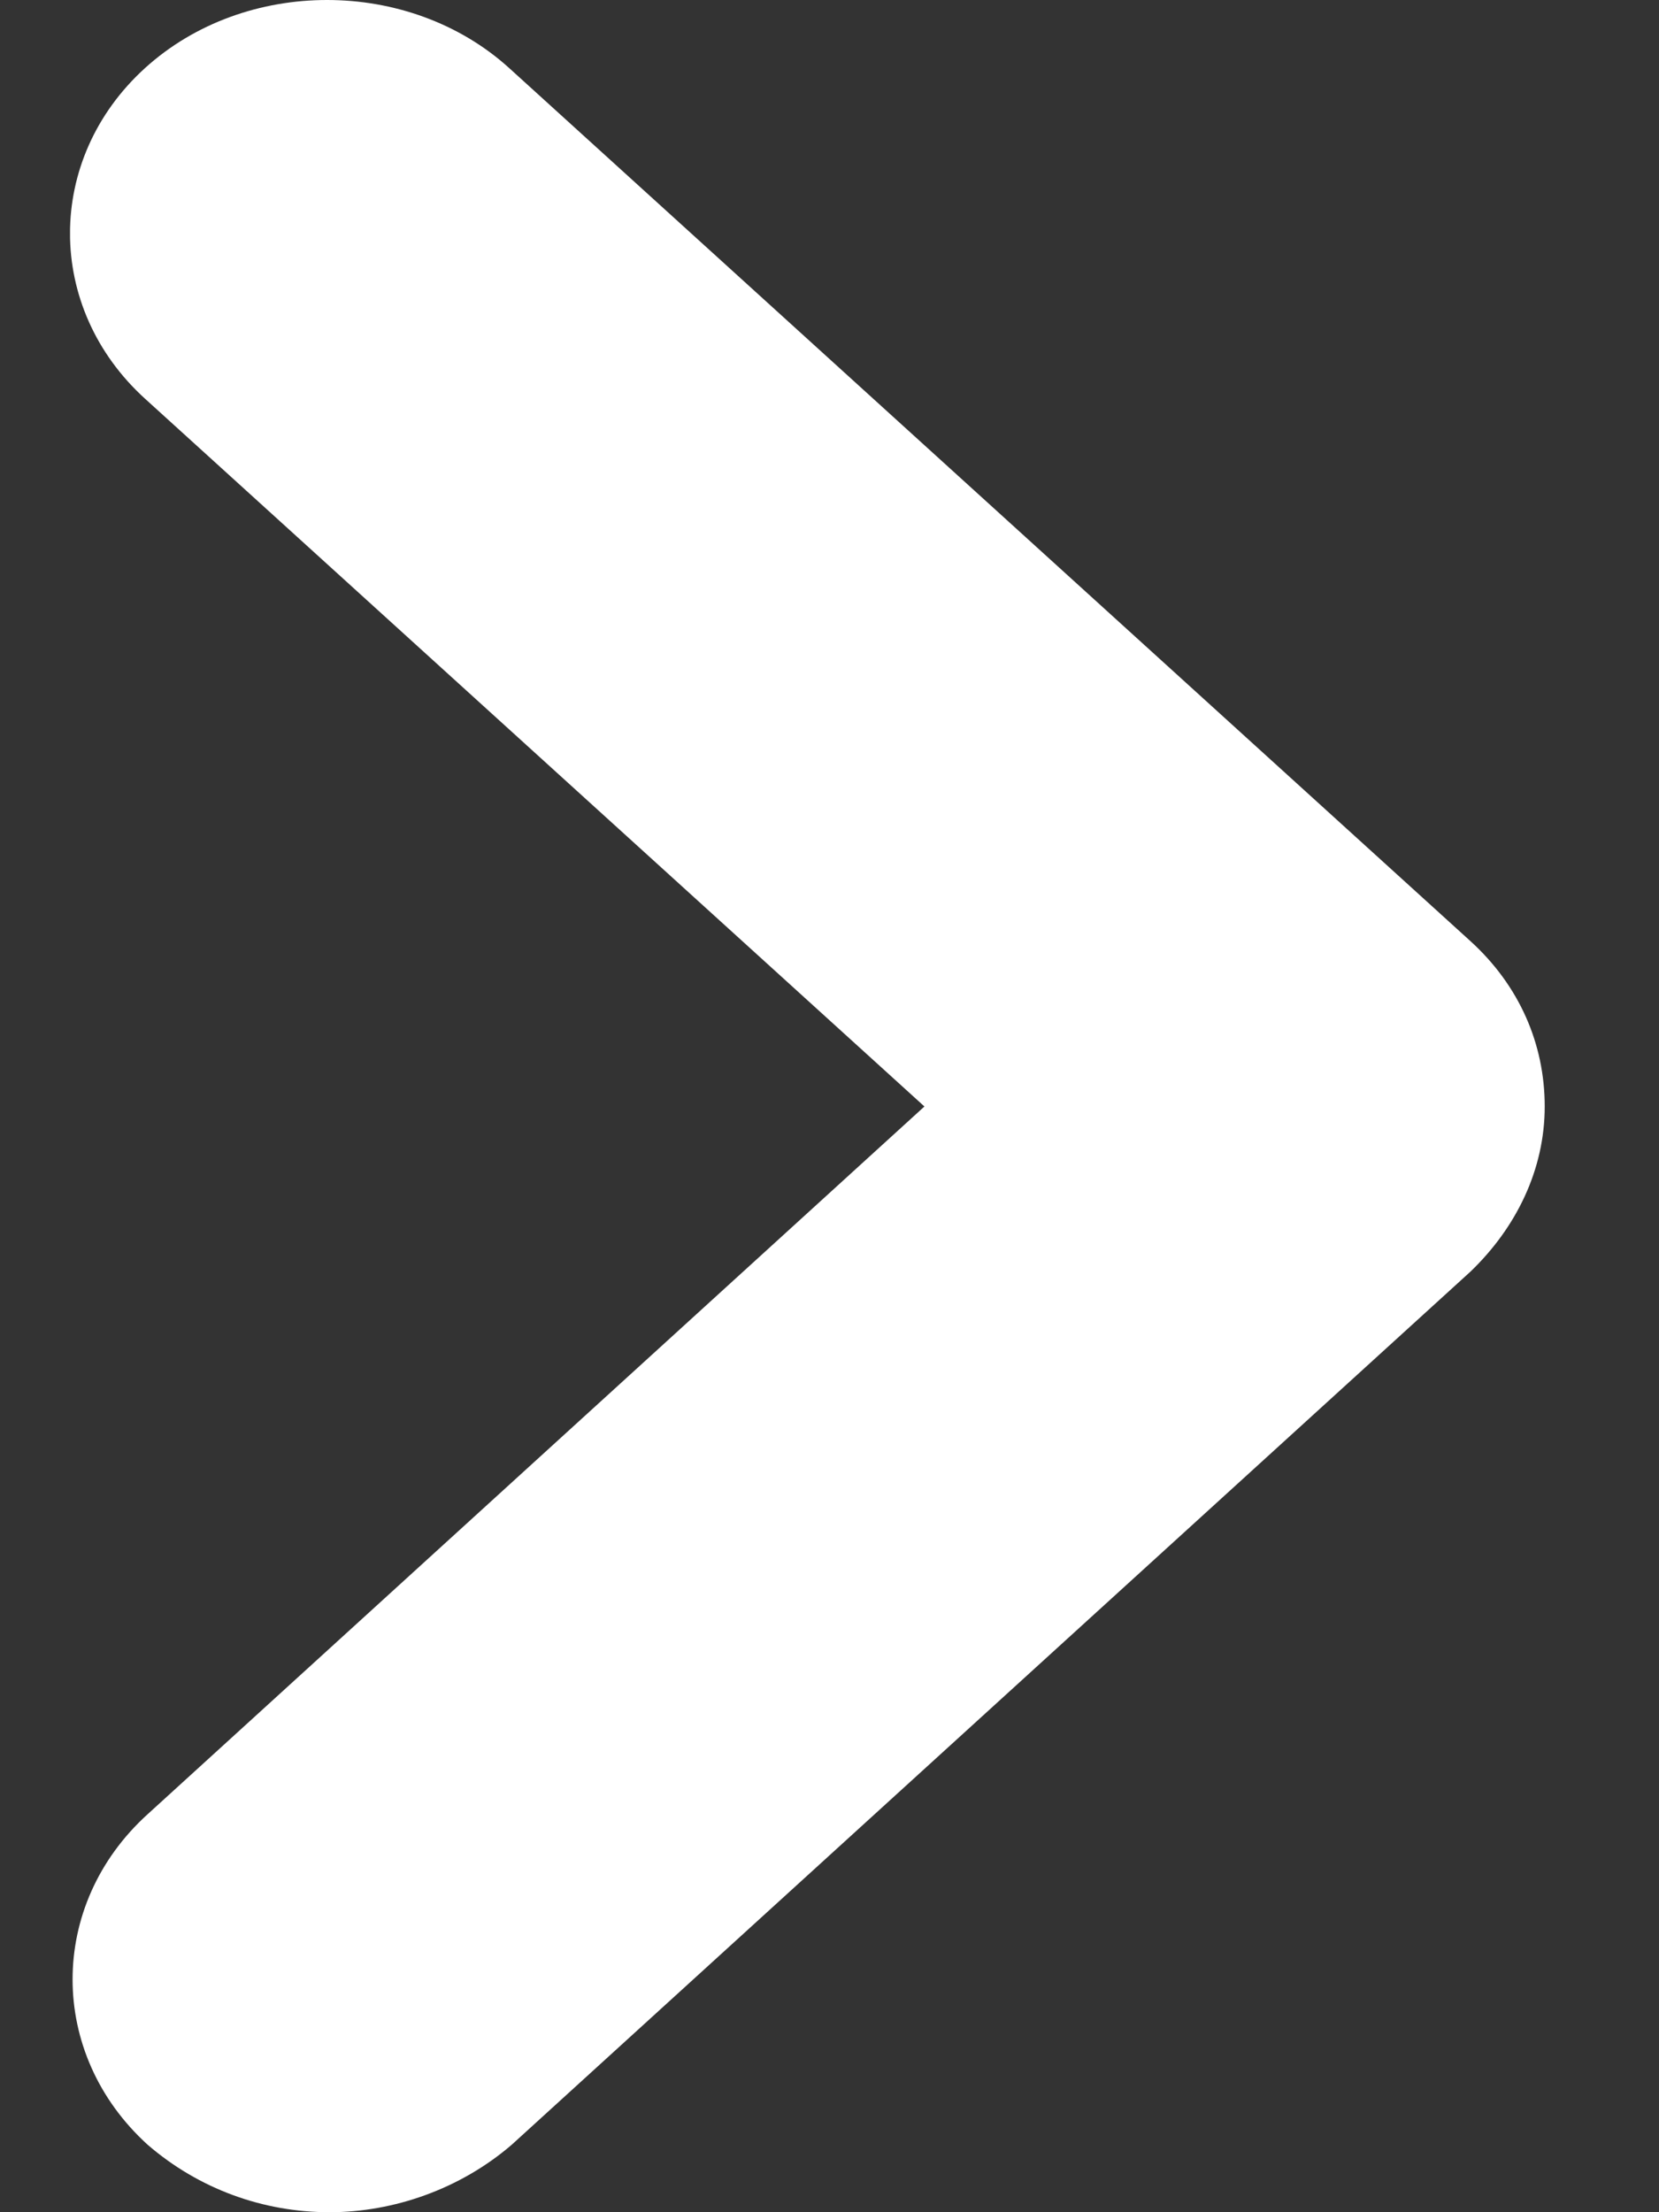 <svg width="9" height="12" viewBox="0 0 9 12" fill="none" xmlns="http://www.w3.org/2000/svg">
<rect x="0" y="0" width="9" height="12" fill="#333333" stroke="none"/>
<g clip-path="url(#clip0_1635_12619)">
<g clip-path="url(#clip1_1635_12619)">
<path d="M1.788 12C1.427 12 1.079 11.874 0.801 11.634C0.258 11.141 0.258 10.333 0.801 9.841L5.015 6.002L0.787 2.163C0.244 1.67 0.244 0.862 0.787 0.369C1.329 -0.123 2.219 -0.123 2.762 0.369L7.977 5.105C8.241 5.345 8.38 5.661 8.38 6.002C8.38 6.343 8.227 6.658 7.977 6.898L2.776 11.634C2.497 11.874 2.136 12 1.788 12Z" fill="white"/>
</g>
</g>
<defs>
<clipPath id="clip0_1635_12619">
<rect width="8" height="12" fill="white" transform="translate(0.38)"/>
</clipPath>
<clipPath id="clip1_1635_12619">
<rect width="8" height="12" fill="white" transform="translate(0.38)"/>
</clipPath>
</defs>
</svg>
